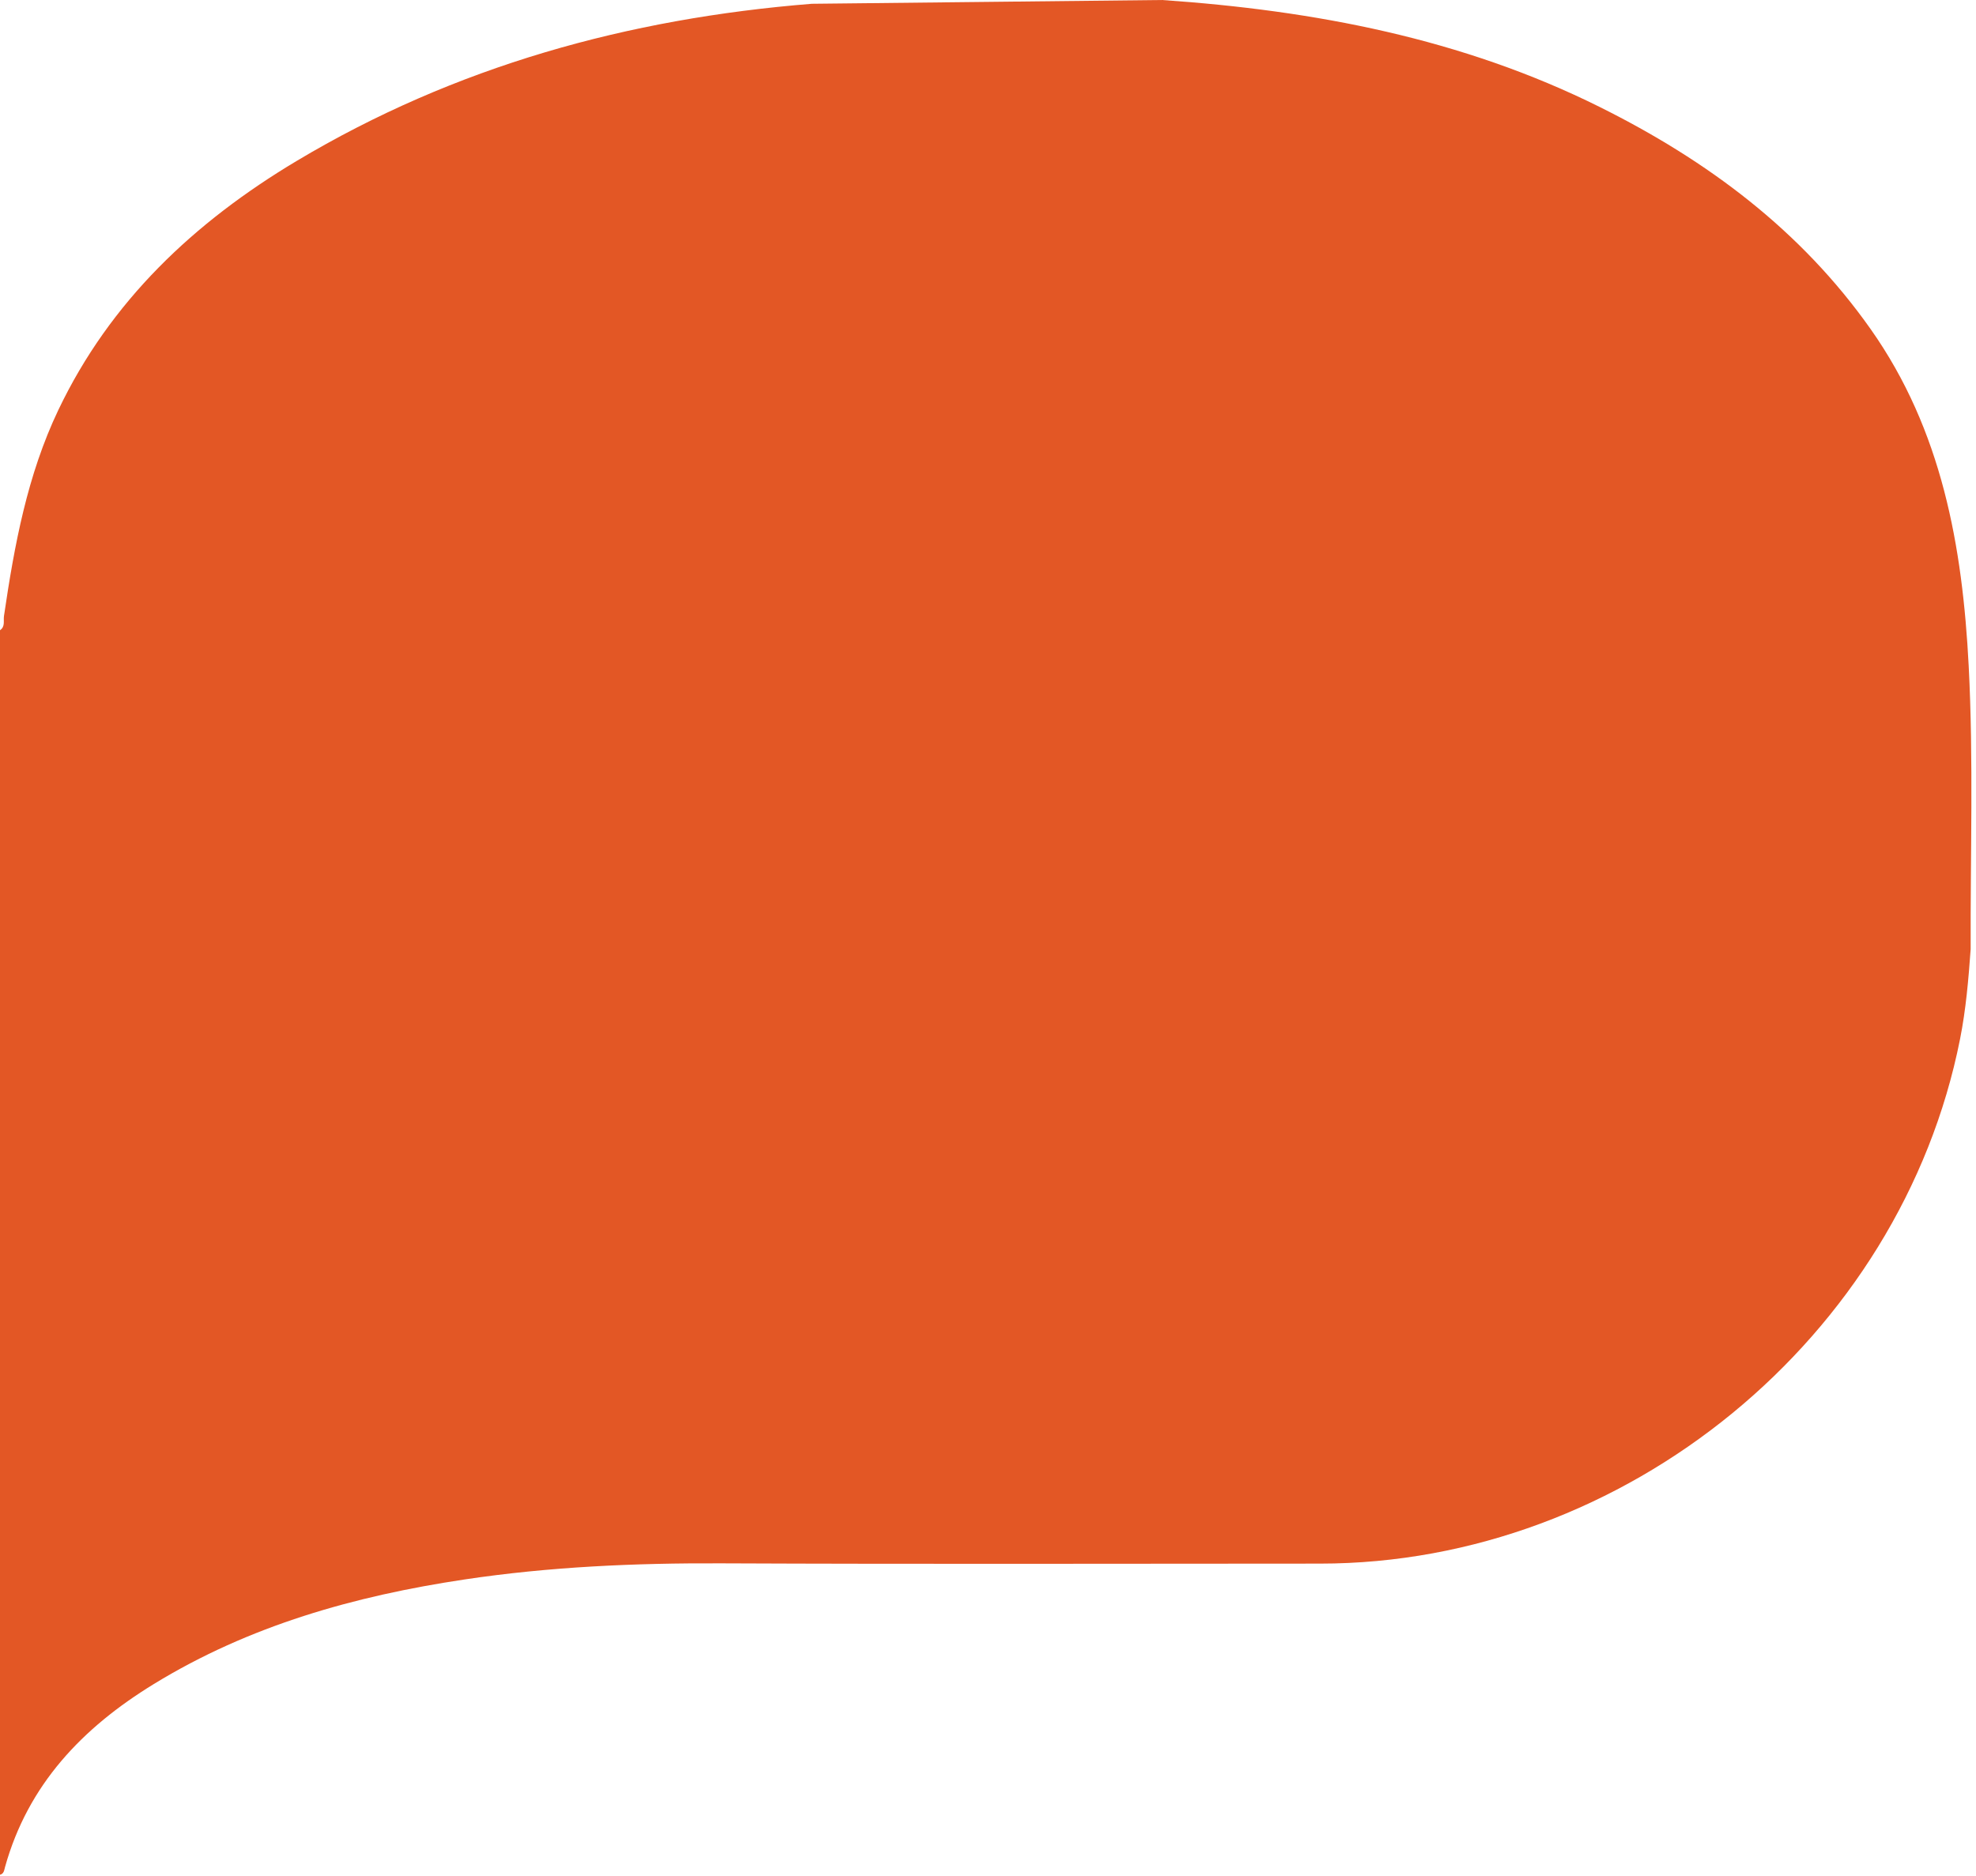 <svg width="258" height="245" viewBox="0 0 258 245" xmlns="http://www.w3.org/2000/svg"><title>Bulle Orange</title><path d="M105.995.494c-23.94 1.917-46.56 8.145-67.287 20.54C25.373 29.01 14.404 39.311 7.618 53.54 3.564 62.042 1.876 71.206.52 80.44c-.094.64.185 1.393-.52 1.865v162.53c.522-.132.543-.604.653-.997 3.004-10.784 10.11-18.196 19.414-23.9 12.49-7.659 26.25-11.515 40.562-13.663 11.114-1.668 22.31-2.159 33.555-2.109 26.054.114 52.11.039 78.165.035 39.84-.005 75.83-29.503 83.57-68.511.768-3.867 1.1-7.795 1.383-11.723-.045-12.334.38-24.691-.256-36.994-.805-15.572-3.475-30.768-12.802-43.993-9.127-12.943-21.328-22.011-35.336-28.99C190.884 5.01 171.594 1.367 151.725 0l-45.73.494z" fill="#E35725" fill-rule="evenodd"/></svg>